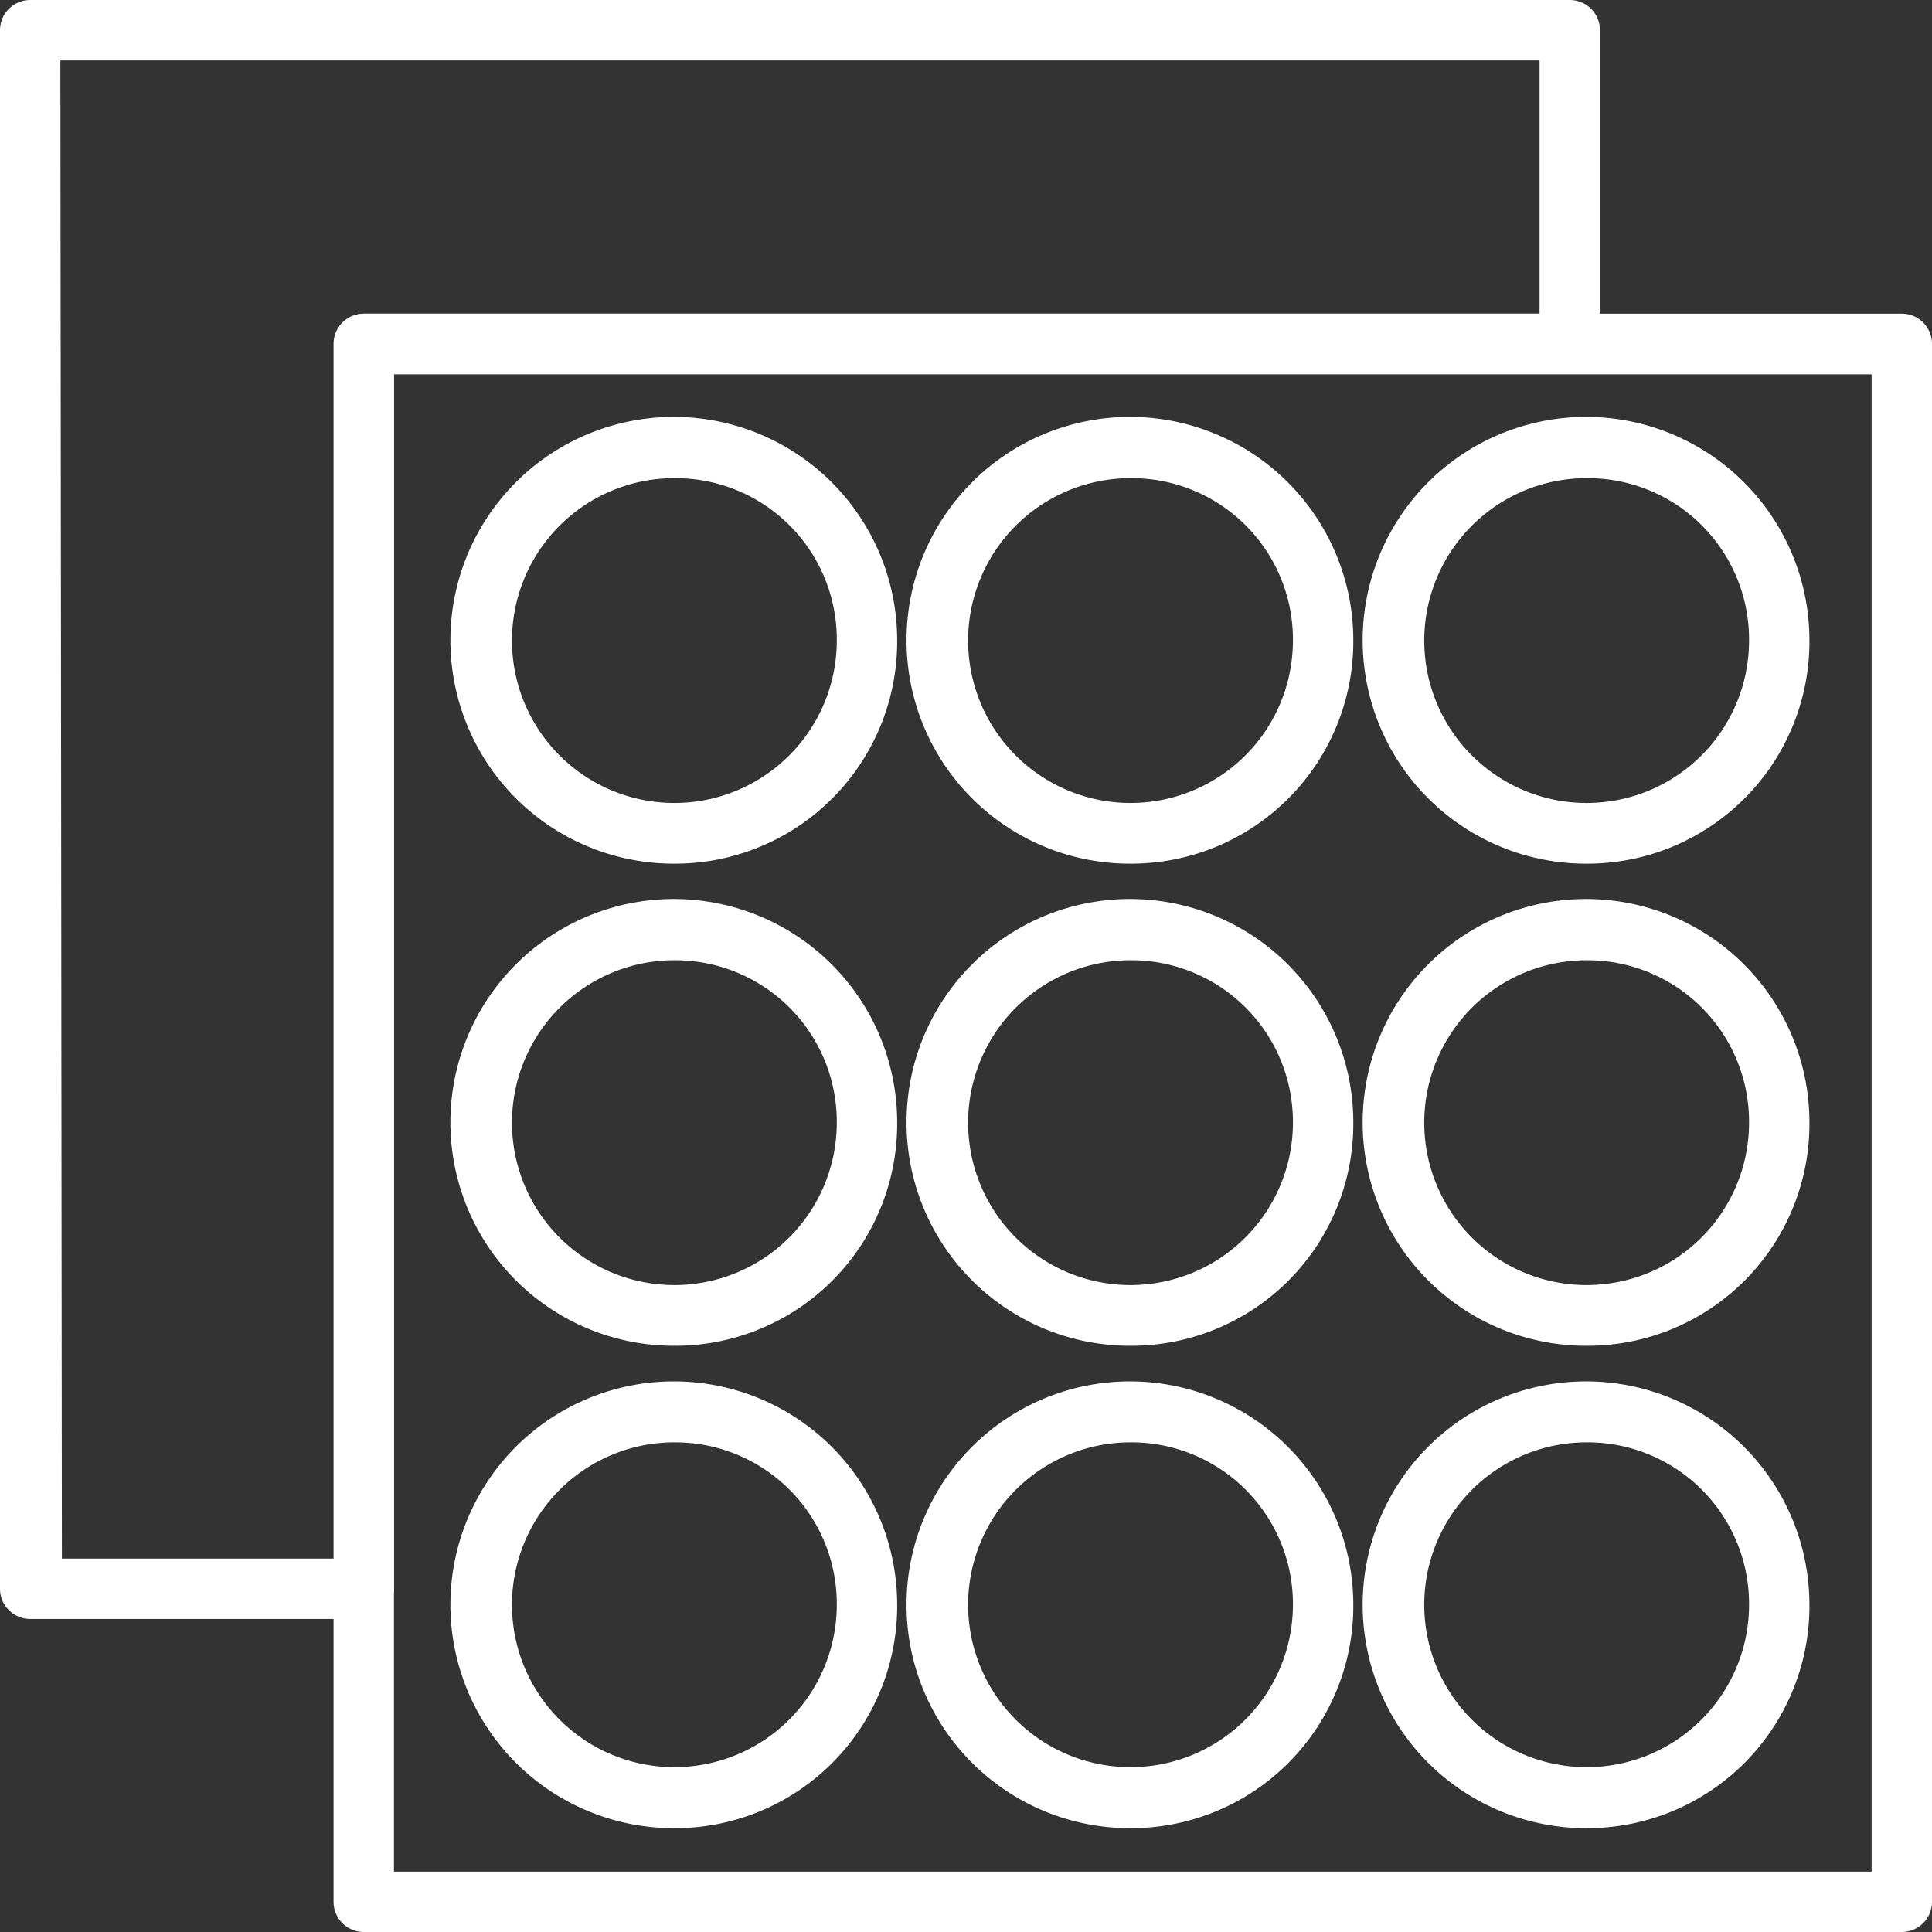 <svg xmlns="http://www.w3.org/2000/svg" viewBox="0 0 64 64"><rect x="0" y="0" width="64" height="64" fill="#333333" stroke="none"/><defs><style>.cls-1{fill:#fff;}</style></defs><g id="图层_2" data-name="图层 2"><g id="图层_1-2" data-name="图层 1"><path class="cls-1" d="M63,64H12.05a1,1,0,0,1-1-1V11.39a1,1,0,0,1,1-1H63a1,1,0,0,1,1,1V63A1,1,0,0,1,63,64ZM13.05,62H62V12.4H13.05Z"/><path class="cls-1" d="M12.05,53.63H1a1,1,0,0,1-1-1V1A1,1,0,0,1,1,0H52a1,1,0,0,1,1,1V11.39a1,1,0,0,1-1,1H13.05V52.61A1,1,0,0,1,12.05,53.63Zm-10-2h9.05V11.39a1,1,0,0,1,1-1H51V2H2Z"/><path class="cls-1" d="M22.41,28.61a7.4,7.4,0,1,1,7.31-7.4A7.36,7.36,0,0,1,22.41,28.61Zm0-12.77a5.38,5.38,0,1,0,5.31,5.37A5.34,5.34,0,0,0,22.41,15.84Z"/><path class="cls-1" d="M37.52,28.61a7.4,7.4,0,1,1,7.31-7.4A7.36,7.36,0,0,1,37.52,28.61Zm0-12.77a5.38,5.38,0,1,0,5.31,5.37A5.34,5.34,0,0,0,37.52,15.84Z"/><path class="cls-1" d="M52.63,28.61a7.4,7.4,0,1,1,7.31-7.4A7.36,7.36,0,0,1,52.63,28.61Zm0-12.77a5.38,5.38,0,1,0,5.31,5.37A5.34,5.34,0,0,0,52.63,15.84Z"/><path class="cls-1" d="M22.41,44.58a7.4,7.4,0,1,1,7.31-7.39A7.35,7.35,0,0,1,22.41,44.58Zm0-12.77a5.38,5.38,0,1,0,5.31,5.38A5.35,5.35,0,0,0,22.41,31.81Z"/><path class="cls-1" d="M37.52,44.58a7.4,7.4,0,1,1,7.31-7.39A7.35,7.35,0,0,1,37.52,44.58Zm0-12.77a5.38,5.38,0,1,0,5.31,5.38A5.35,5.35,0,0,0,37.52,31.81Z"/><path class="cls-1" d="M52.63,44.58a7.4,7.4,0,1,1,7.31-7.39A7.35,7.35,0,0,1,52.63,44.58Zm0-12.77a5.38,5.38,0,1,0,5.31,5.38A5.35,5.35,0,0,0,52.63,31.81Z"/><path class="cls-1" d="M22.41,60.56a7.4,7.4,0,1,1,7.31-7.4A7.36,7.36,0,0,1,22.41,60.56Zm0-12.78a5.38,5.38,0,1,0,5.31,5.38A5.35,5.35,0,0,0,22.41,47.78Z"/><path class="cls-1" d="M37.52,60.56a7.4,7.4,0,1,1,7.31-7.4A7.36,7.36,0,0,1,37.52,60.56Zm0-12.78a5.38,5.38,0,1,0,5.31,5.38A5.35,5.35,0,0,0,37.52,47.78Z"/><path class="cls-1" d="M52.63,60.56a7.4,7.4,0,1,1,7.31-7.4A7.36,7.36,0,0,1,52.63,60.56Zm0-12.78a5.38,5.38,0,1,0,5.31,5.38A5.35,5.35,0,0,0,52.63,47.78Z"/></g></g></svg>
